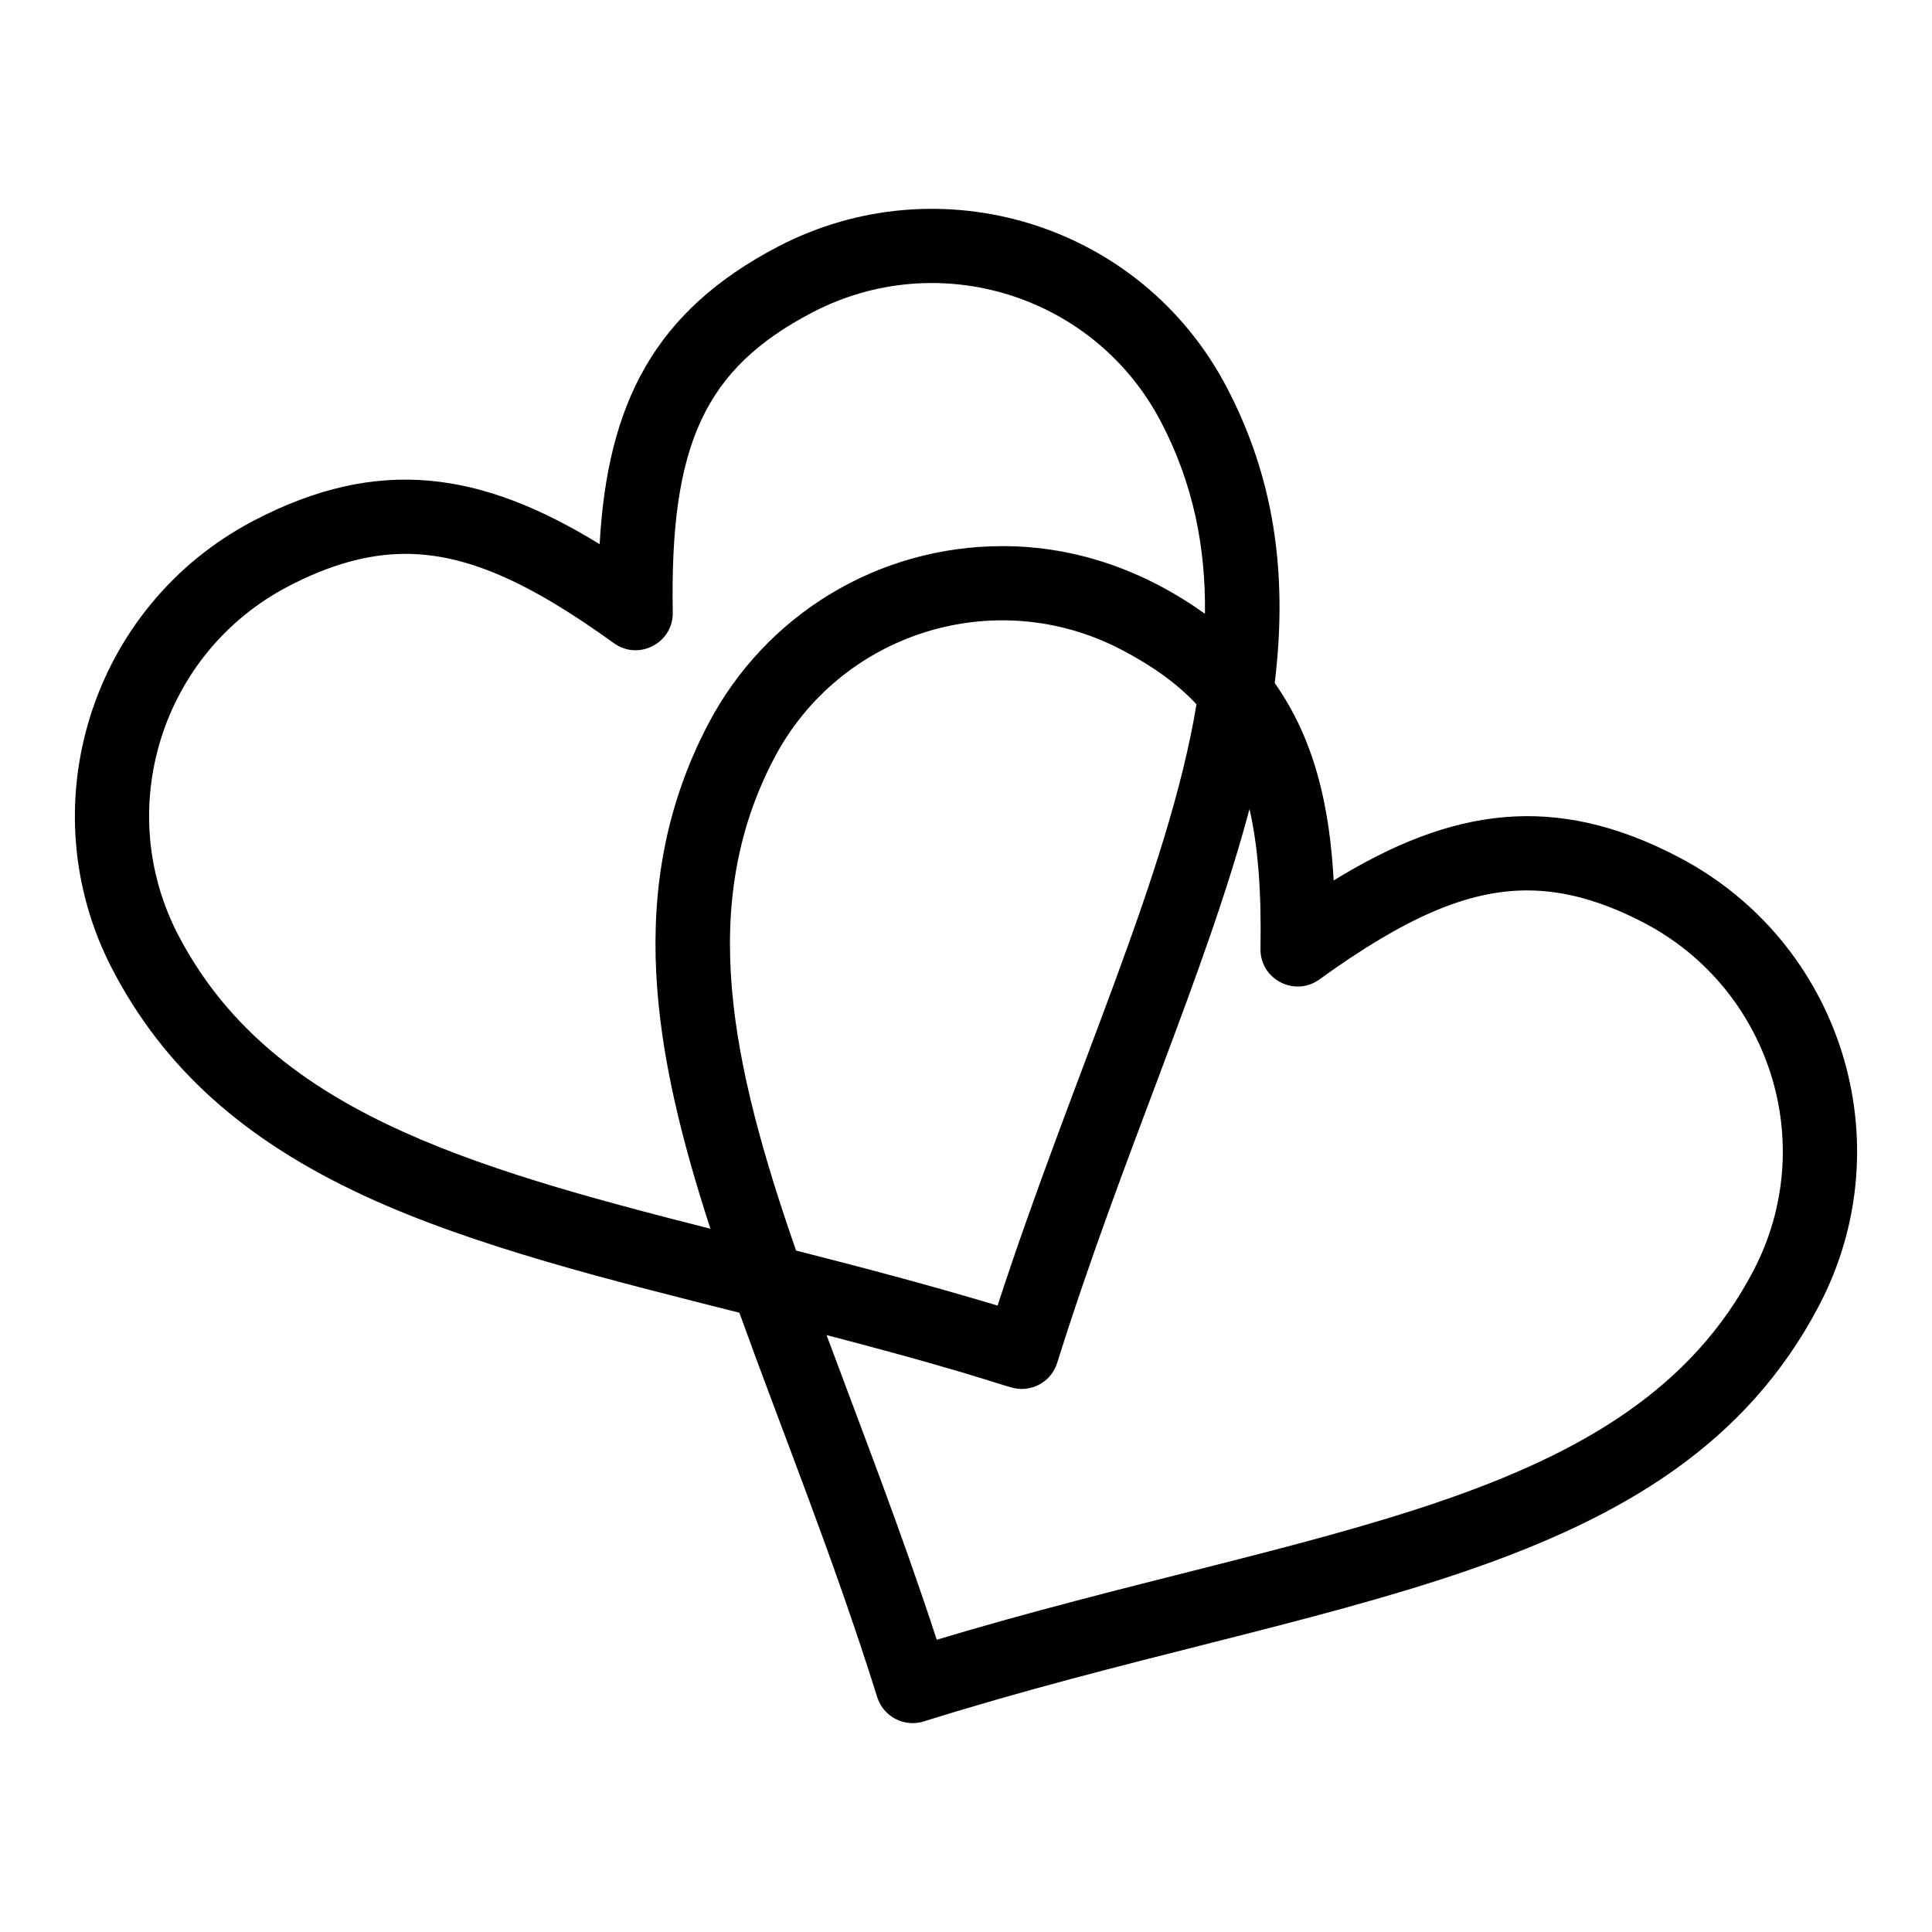 <?xml version="1.0" encoding="UTF-8"?>
<!-- Uploaded to: ICON Repo, www.iconrepo.com, Generator: ICON Repo Mixer Tools -->
<svg fill="#000000" width="800px" height="800px" version="1.1" viewBox="144 144 512 512" xmlns="http://www.w3.org/2000/svg">
 <path d="m588.83 371.13c-32.906-17.199-60.082-13.047-91.391 6.203-1.051-18.816-4.68-36.797-15.625-52.32 3.629-29.828-0.473-54.941-12.691-78.32-22.777-43.582-76.219-59.672-119-37.305-32.73 17.105-45.141 41.547-47.211 78.828-31.348-19.281-58.605-23.523-91.664-6.242-43.145 22.547-59.914 75.949-37.391 119.05 13.625 26.07 34.785 45.082 66.594 59.832 29.34 13.605 66.262 22.613 99.492 31.035 11.379 31.598 24.844 64.598 36.527 101.86 1.625 5.18 7.148 8.074 12.332 6.445 106.05-33.242 198.75-36.512 237.32-110.31 22.52-43.086 5.856-96.199-37.289-118.75zm-239.75-26.051c17.445-33.379 58.629-46.41 92.148-28.887 8.109 4.238 14.656 8.906 19.855 14.449-7.504 45.246-32.332 96.922-52.719 159.35-18.41-5.531-36.133-10.184-53.402-14.586-17.309-49.824-26.055-91.73-5.883-130.32zm-157.79 46.824c-17.5-33.477-4.461-74.969 29.062-92.492 11.109-5.805 21.281-8.629 31.109-8.629 15.742 0 32.258 7.078 55.227 23.668 6.559 4.738 15.746-0.055 15.602-8.152-0.801-44.566 8.52-64.621 36.938-79.473 33.605-17.562 74.934-4.535 92.449 28.98 8.496 16.254 11.871 33.094 11.652 50.855-15.801-11.297-33.914-17.93-53.648-17.93-32.91 0-62.812 18.098-78.043 47.23-22.516 43.078-14.332 87.672 0.637 133.68-65.477-16.668-116.91-31.672-140.98-77.738zm417.38 88.859c-32.738 62.633-116.26 67.691-216.42 97.785-9.484-29.047-19.82-55.441-29.203-80.738 46.637 12.168 47.777 14.281 51.723 14.281 4.188 0 8.066-2.691 9.387-6.898 17.41-55.535 39.355-103.16 50.973-146.79 2.312 10.098 3.176 22.188 2.91 37.012-0.145 8.09 9.031 12.895 15.602 8.156 22.898-16.539 39.363-23.598 55.055-23.598 9.793 0 19.938 2.812 31.012 8.602 33.066 17.281 46.648 58.344 28.961 92.188z"/>
</svg>
